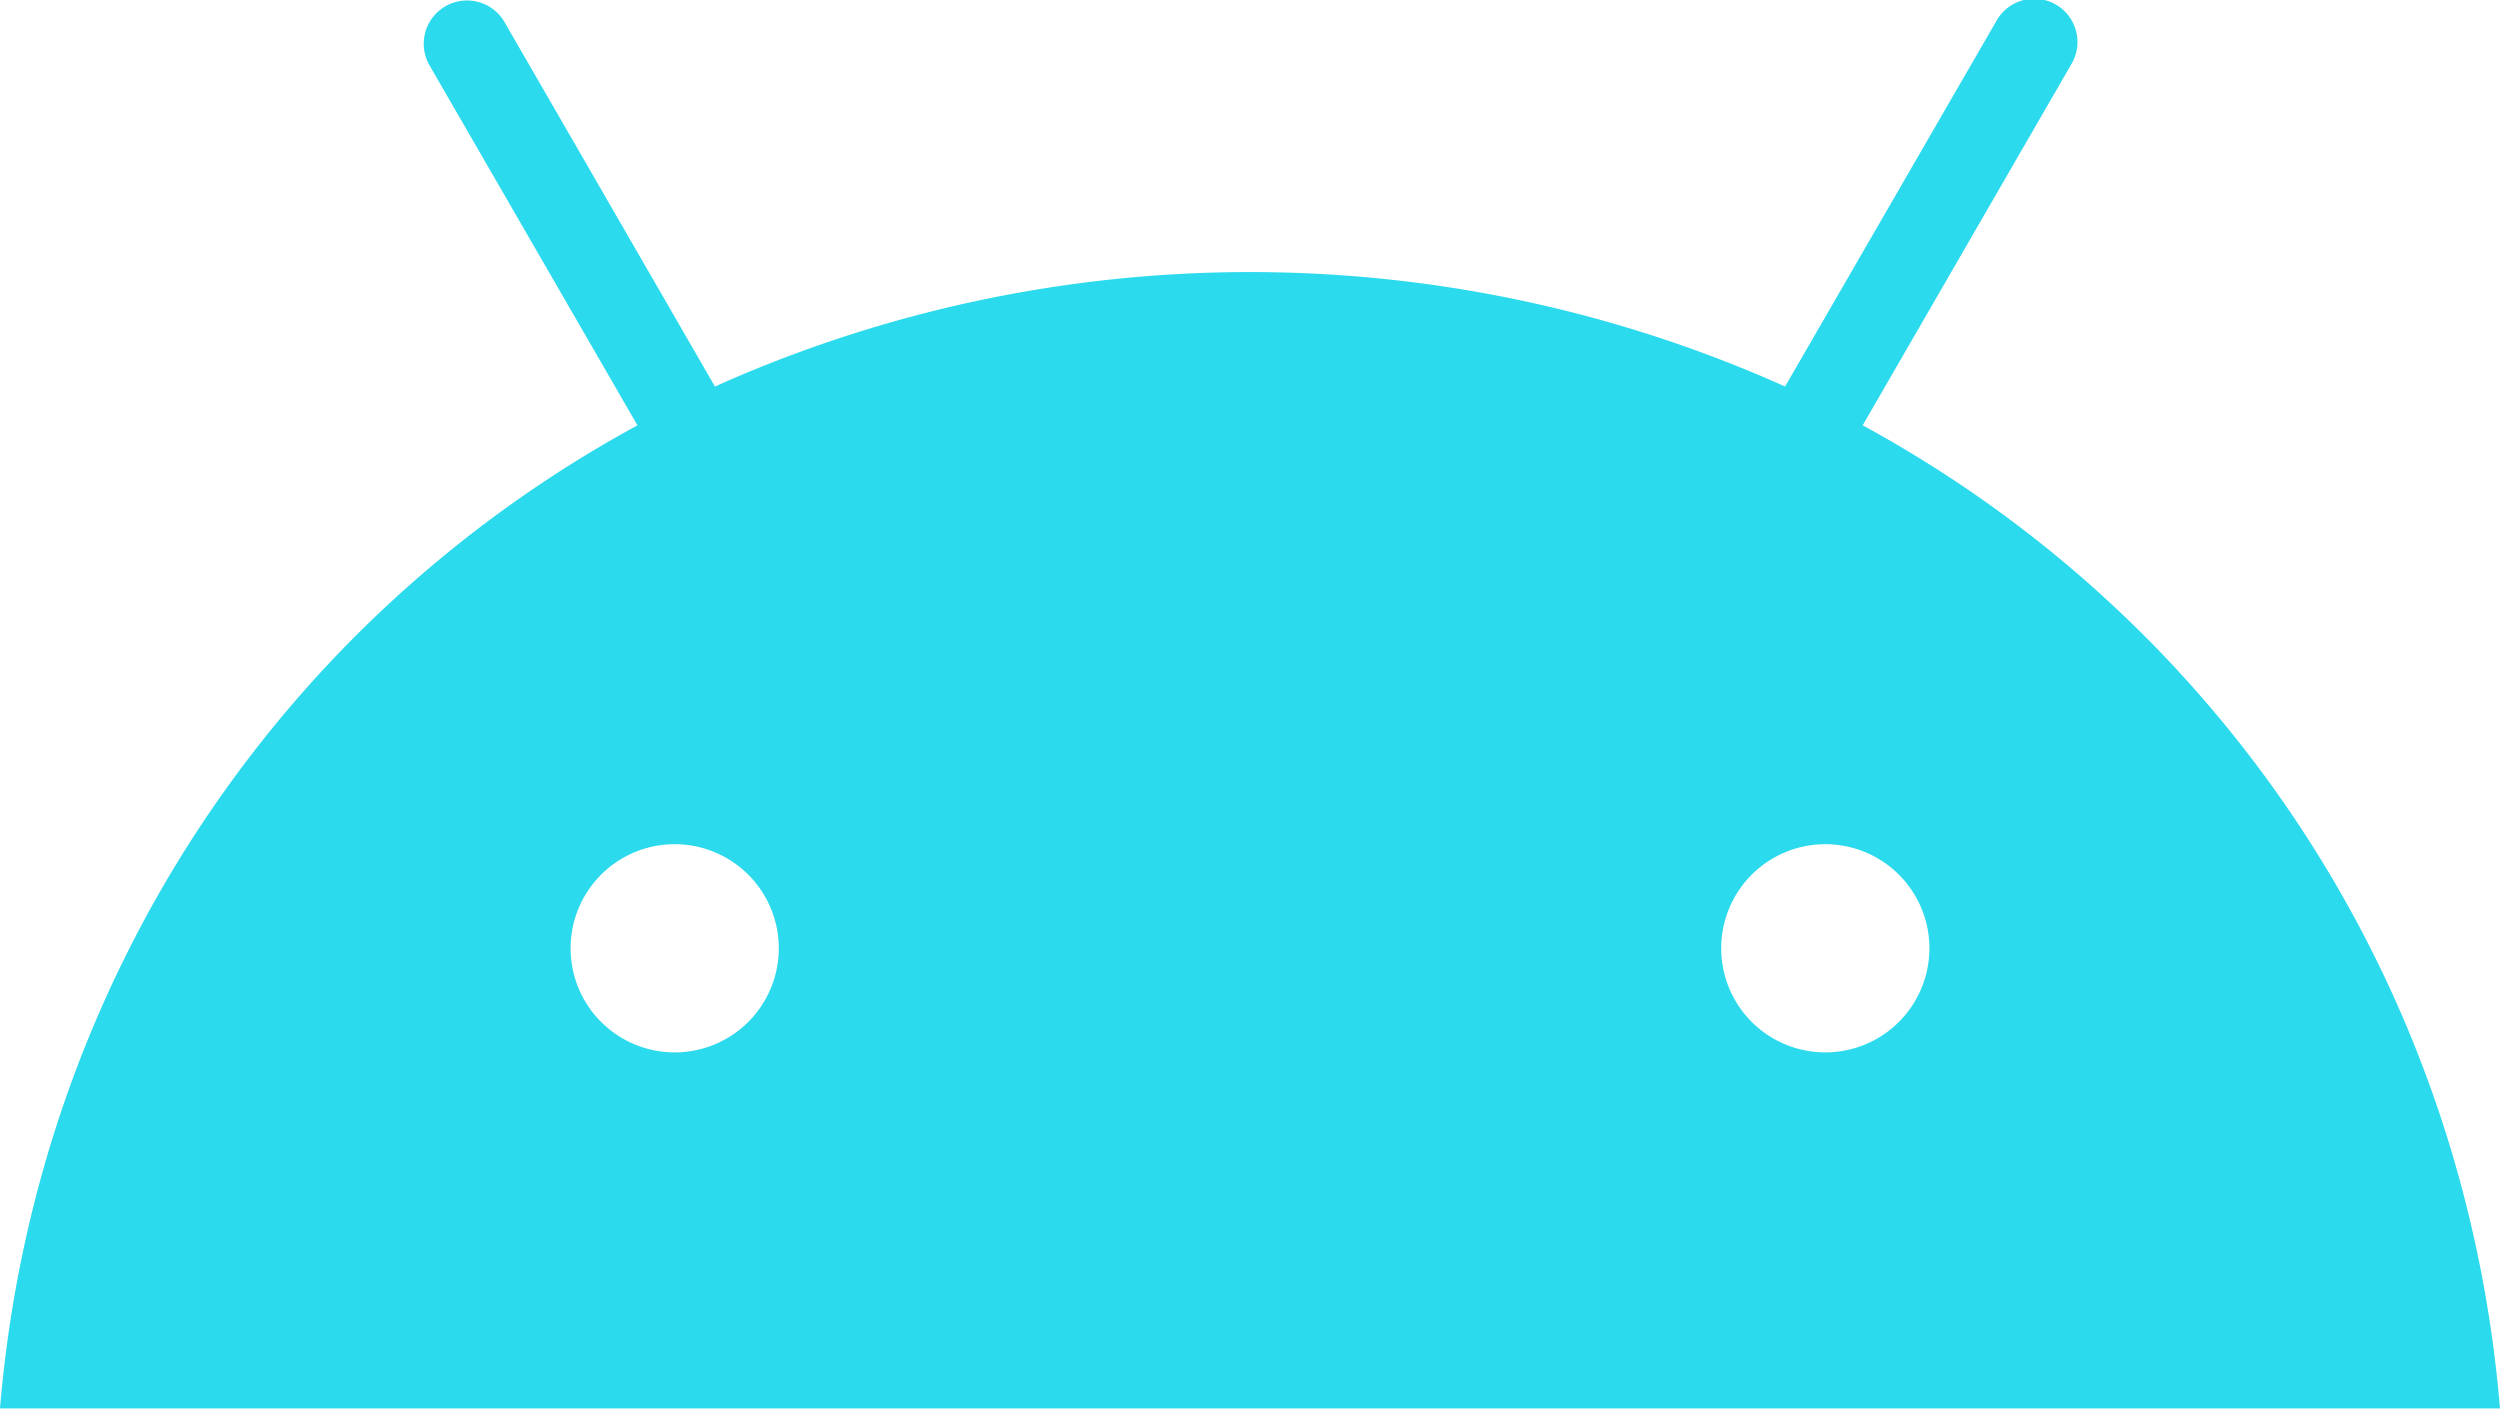 <svg xmlns="http://www.w3.org/2000/svg" viewBox="0 0 408.26 230.04"><defs><style>.cls-1{fill:#2bdaed;}</style></defs><g id="Layer_2" data-name="Layer 2"><g id="Layer_1-2" data-name="Layer 1"><path class="cls-1" d="M304.18,69.46l34-58.84a7.07,7.07,0,1,0-12.23-7.08L291.51,63.12a213.61,213.61,0,0,0-174.76,0L82.35,3.54A7.07,7.07,0,0,0,70.1,10.6l34,58.86C45.74,101.19,5.84,160.25,0,230H408.26C402.42,160.25,362.52,101.19,304.18,69.46Zm-194,102.4a17,17,0,1,1,17-17A17,17,0,0,1,110.18,171.86Zm187.9,0a17,17,0,1,1,17-17A17,17,0,0,1,298.08,171.86Z"/></g></g></svg>